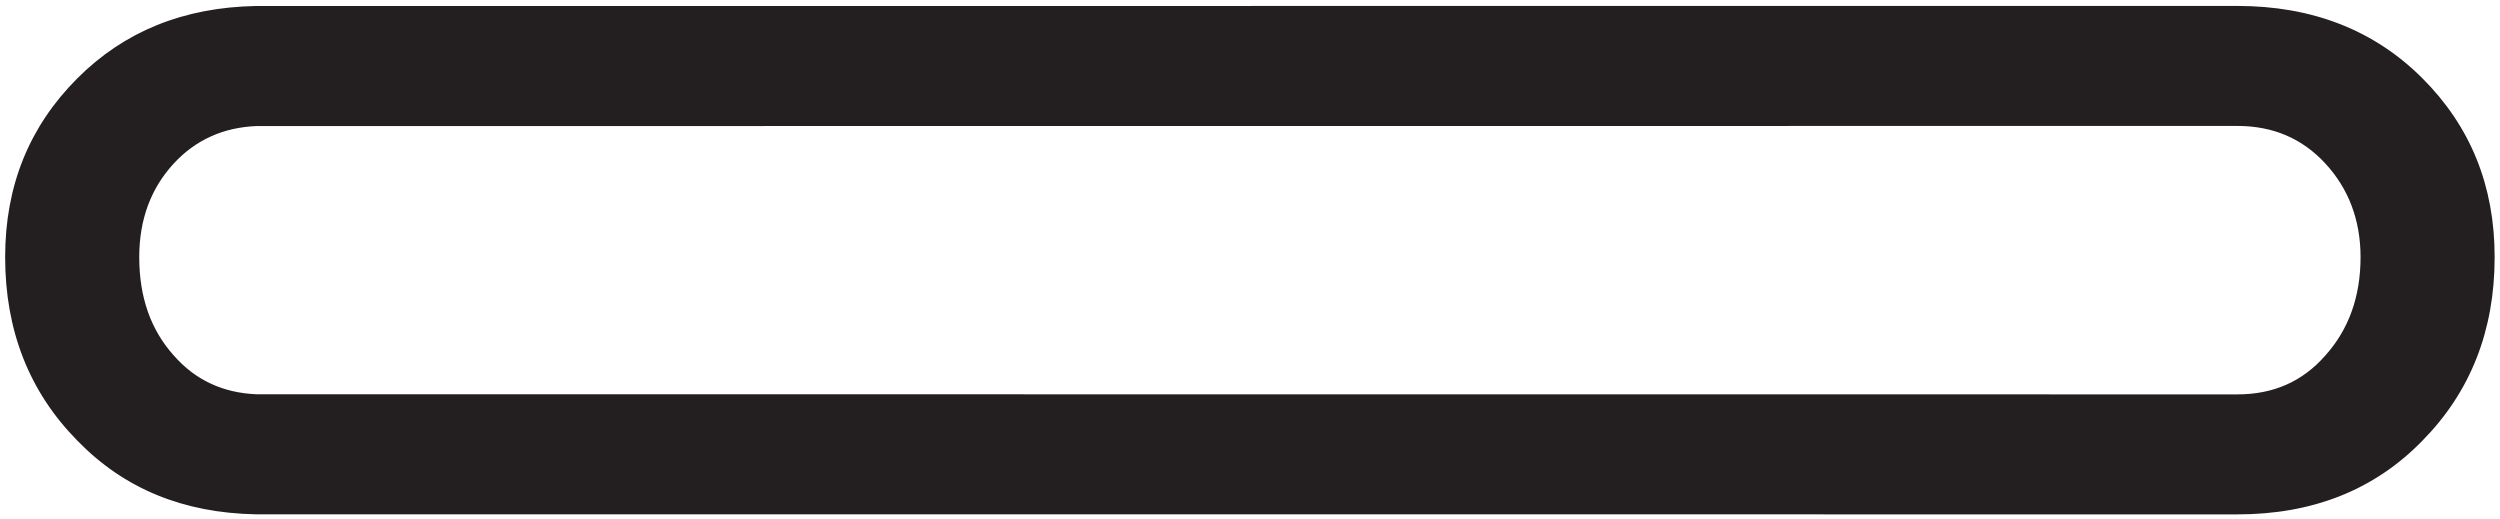 <?xml version="1.0" encoding="UTF-8"?> <svg xmlns="http://www.w3.org/2000/svg" width="395" height="82" viewBox="0 0 395 82" fill="none"> <path d="M1.813 40.628C1.813 51.97 5.523 61.404 12.944 68.93C20.149 76.341 29.253 80.054 40.45 80.263C40.784 80.269 353.173 80.272 353.51 80.272C365.064 80.272 374.604 76.562 382.025 68.93C389.445 61.404 393.154 51.97 393.154 40.628C393.154 29.604 389.445 20.488 382.025 13.068C374.604 5.648 365.064 1.938 353.51 1.938C353.173 1.938 40.784 1.941 40.45 1.947C29.253 2.156 20.149 5.863 12.944 13.068C5.523 20.488 1.813 29.604 1.813 40.628ZM21 40.628C21 34.48 22.907 29.286 26.724 25.152C30.322 21.254 34.956 19.147 40.45 18.919C40.783 18.905 353.172 18.898 353.51 18.898C359.446 18.898 364.322 21.018 368.138 25.152C371.954 29.286 373.968 34.48 373.968 40.628C373.968 47.2 371.954 52.606 368.138 56.846C364.322 61.192 359.446 63.312 353.51 63.312C353.172 63.312 40.783 63.305 40.45 63.291C34.956 63.063 30.322 60.944 26.724 56.846C22.907 52.606 21 47.2 21 40.628Z" fill="#231F20" stroke="#231F20" stroke-width="2"></path> </svg> 